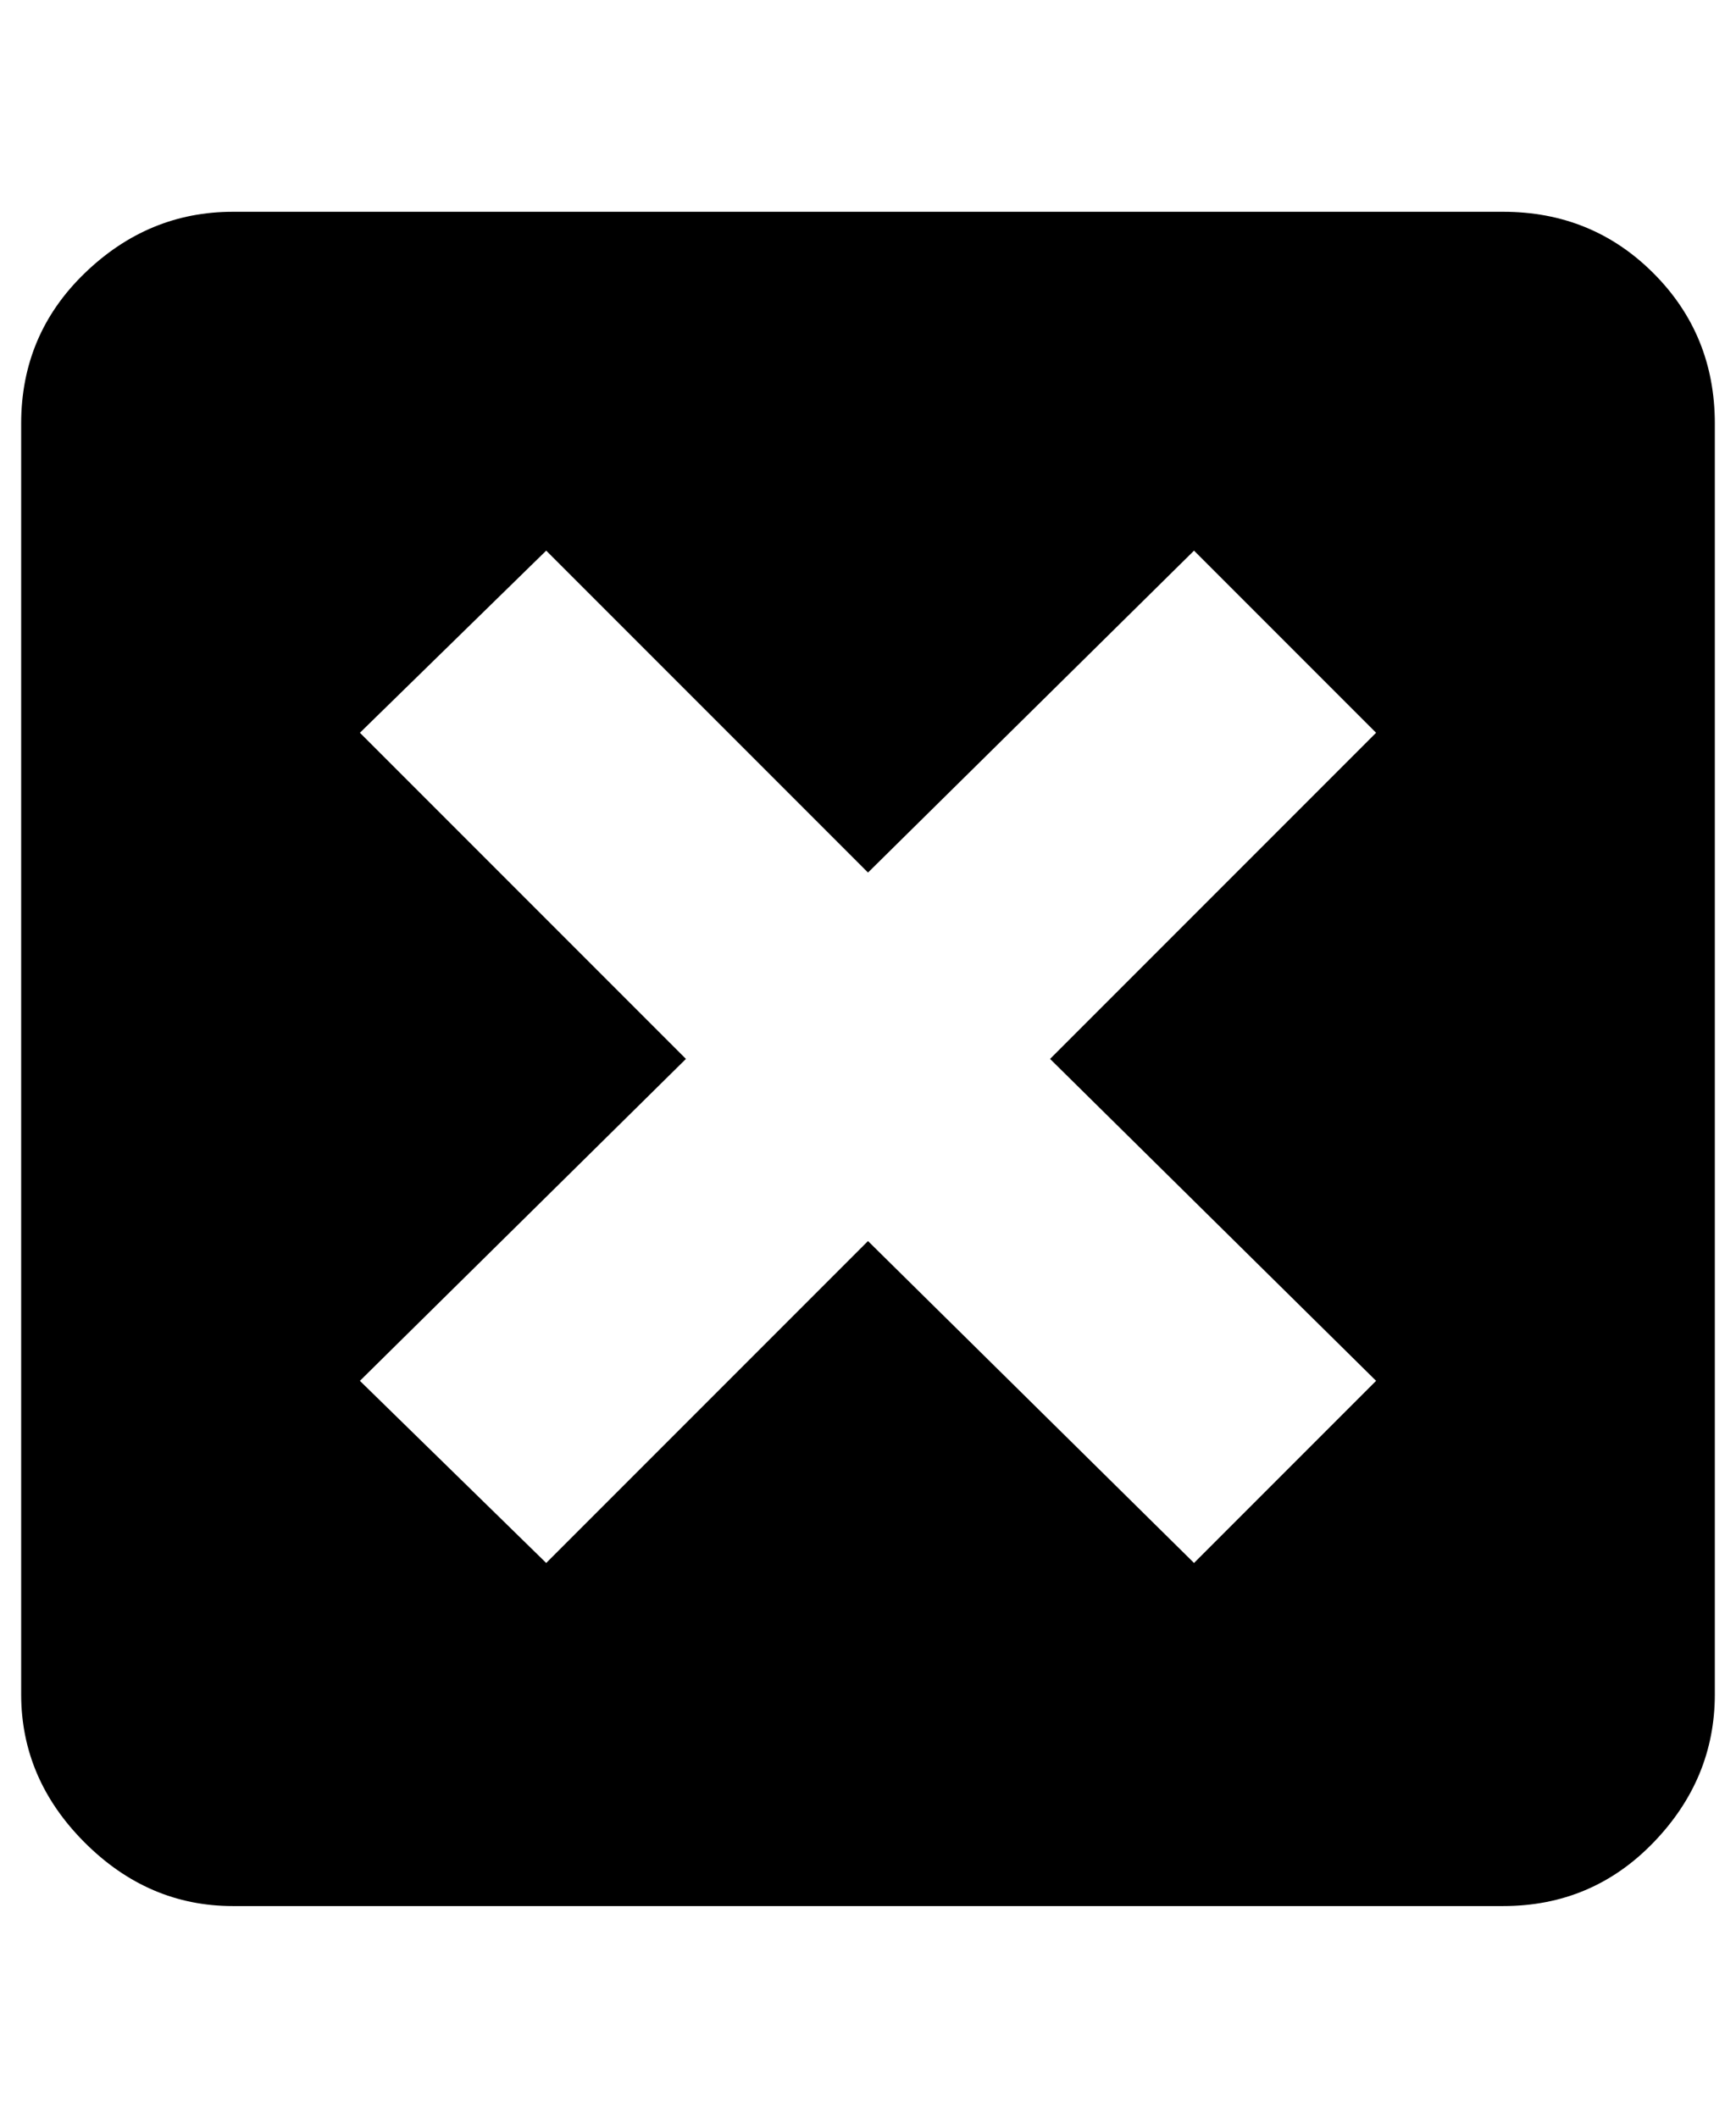 <?xml version="1.0" standalone="no"?>
<!DOCTYPE svg PUBLIC "-//W3C//DTD SVG 1.1//EN" "http://www.w3.org/Graphics/SVG/1.1/DTD/svg11.dtd" >
<svg xmlns="http://www.w3.org/2000/svg" xmlns:xlink="http://www.w3.org/1999/xlink" version="1.1" viewBox="-10 0 820 1000">
   <path fill="currentColor"
d="M700 100q42 0 71 29t29 71v600q0 40 -29 70t-71 30h-600q-40 0 -70 -30t-30 -70v-600q0 -42 30 -71t70 -29h600zM554 738l86 -86l-154 -152l154 -154l-86 -86l-154 152l-152 -152l-88 86l154 154l-154 152l88 86l152 -152z" />
</svg>
